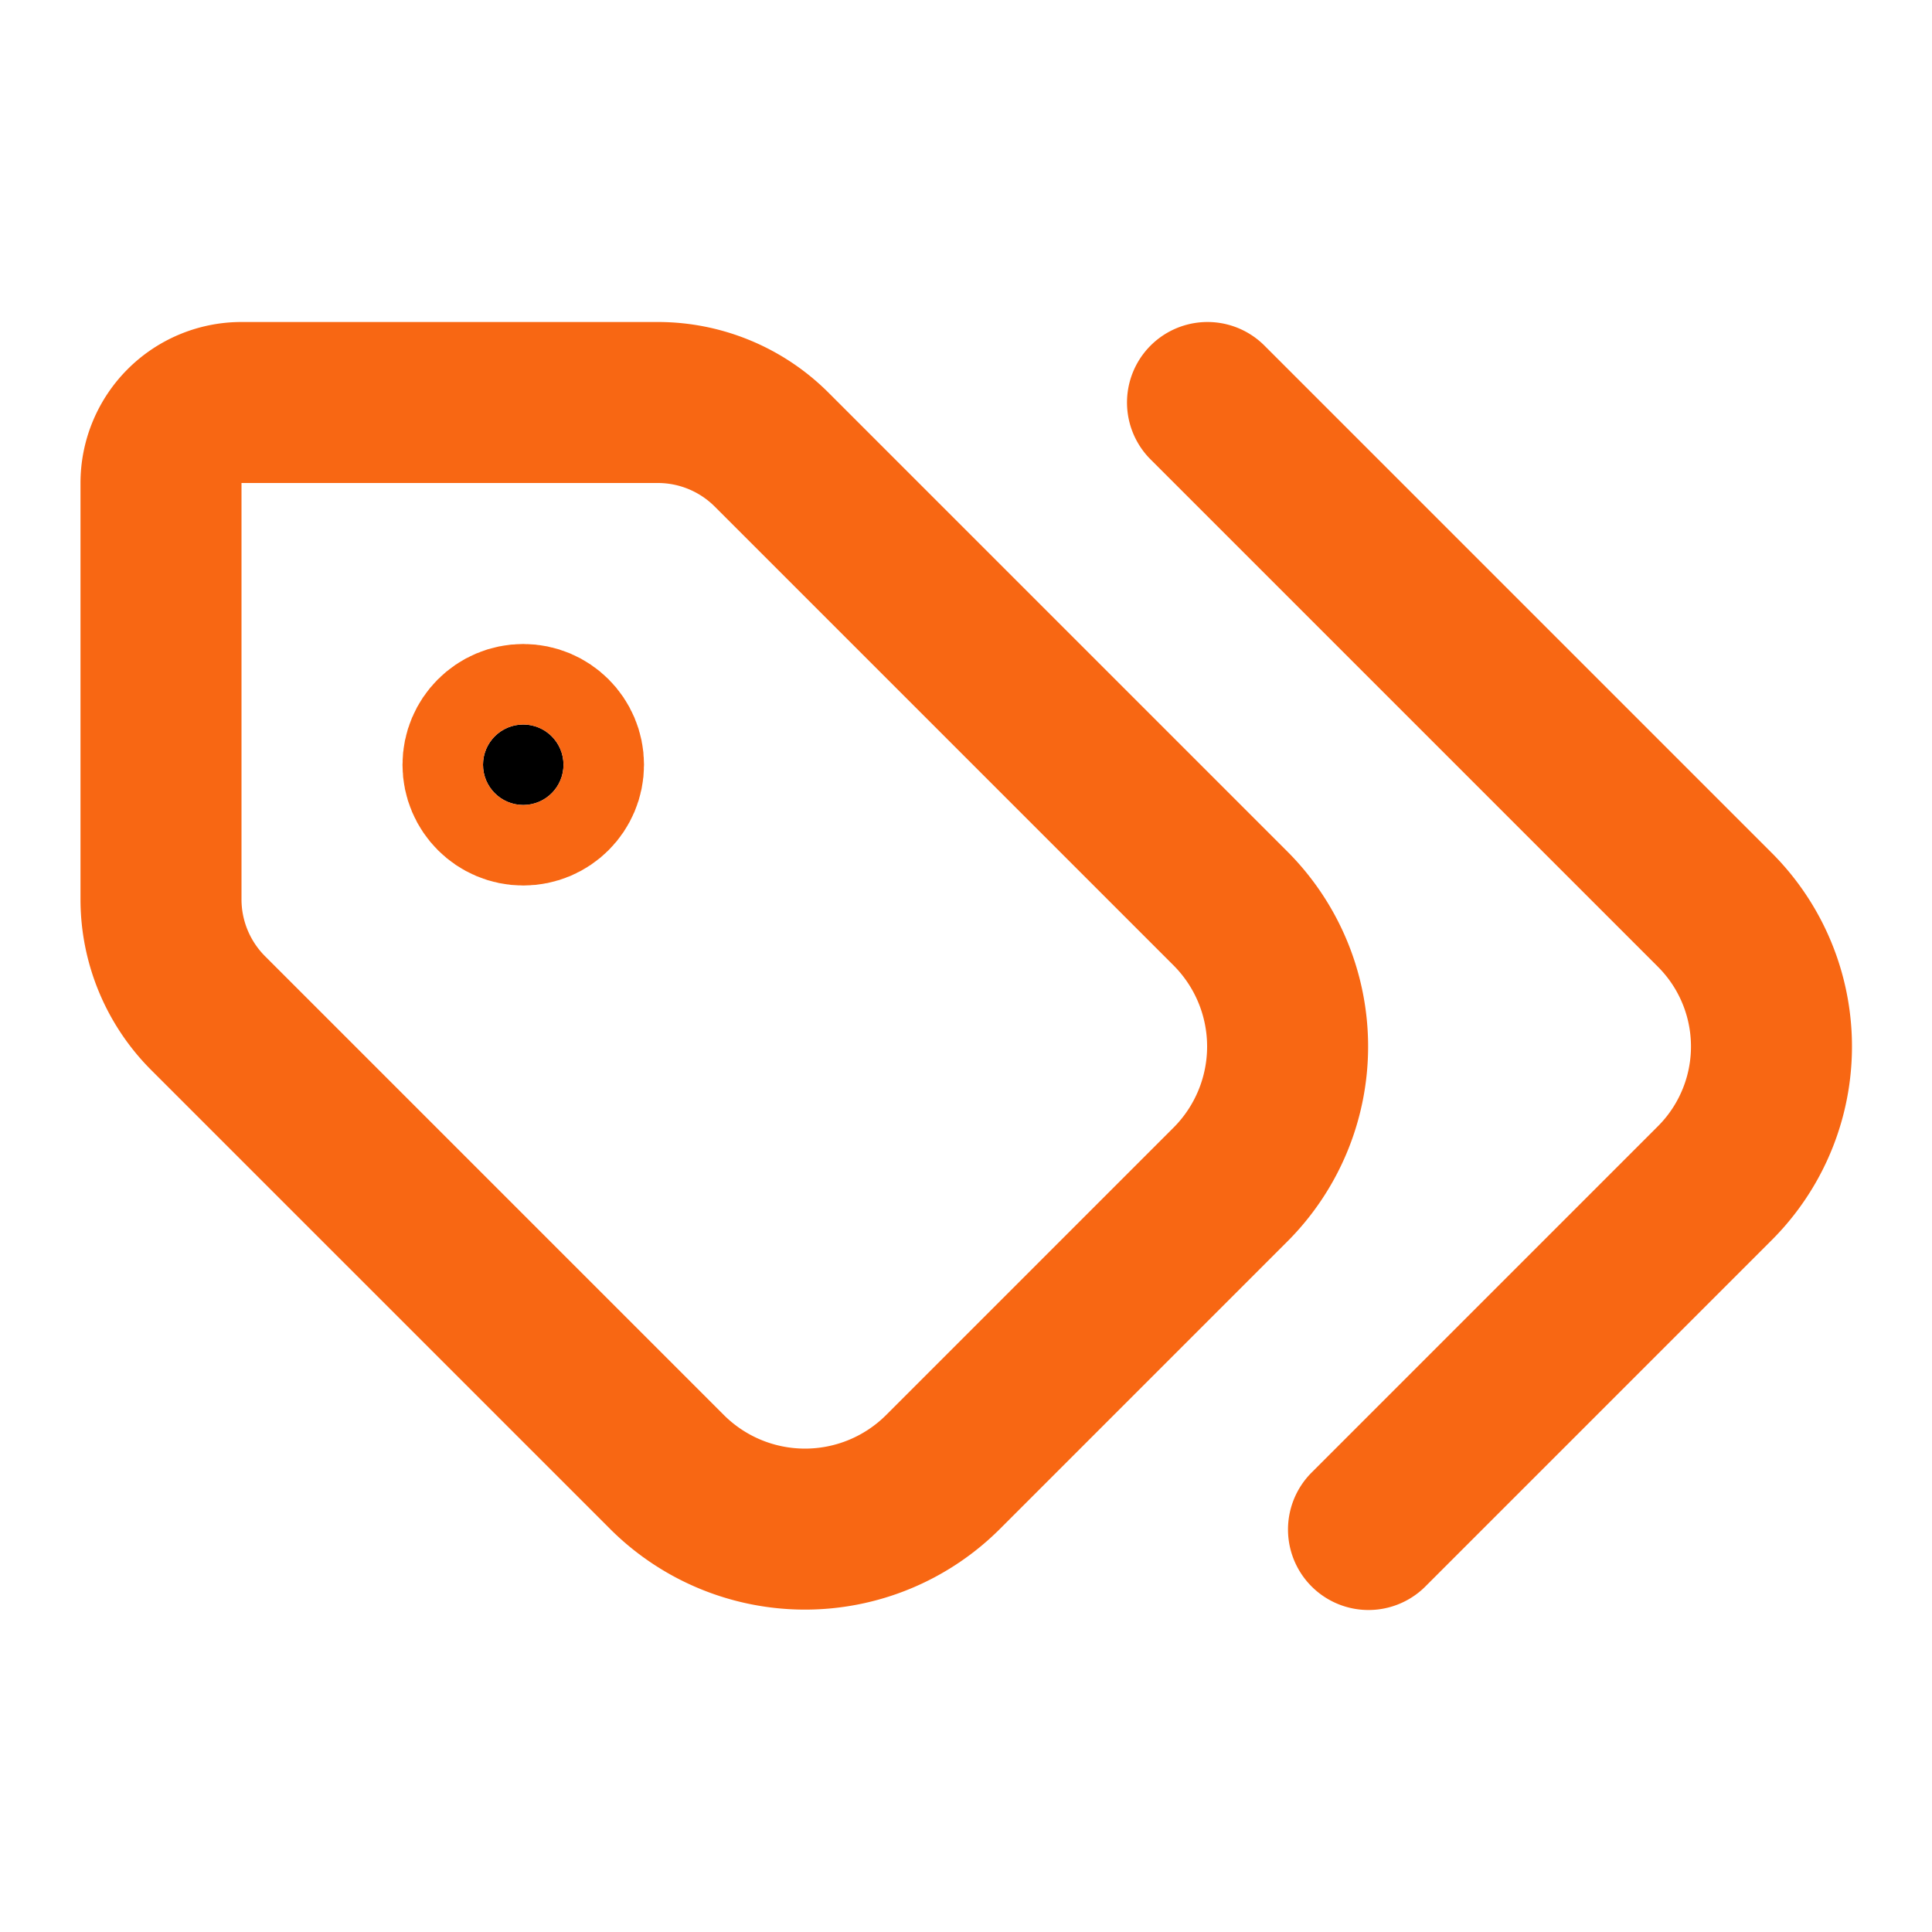 <svg class="lucide lucide-tags" stroke-linejoin="round" stroke-linecap="round" stroke-width="2" stroke="#F86713" fill="none" viewBox="0 0 24 24" height="24" width="24" xmlns="http://www.w3.org/2000/svg"><path d="m15 5 6.3 6.3a2.4 2.4 0 0 1 0 3.4L17 19"></path><path d="M9.586 5.586A2 2 0 0 0 8.172 5H3a1 1 0 0 0-1 1v5.172a2 2 0 0 0 .586 1.414L8.29 18.29a2.426 2.426 0 0 0 3.42 0l3.58-3.58a2.426 2.426 0 0 0 0-3.42z"></path><circle fill="currentColor" r=".5" cy="9.5" cx="6.5"></circle></svg>